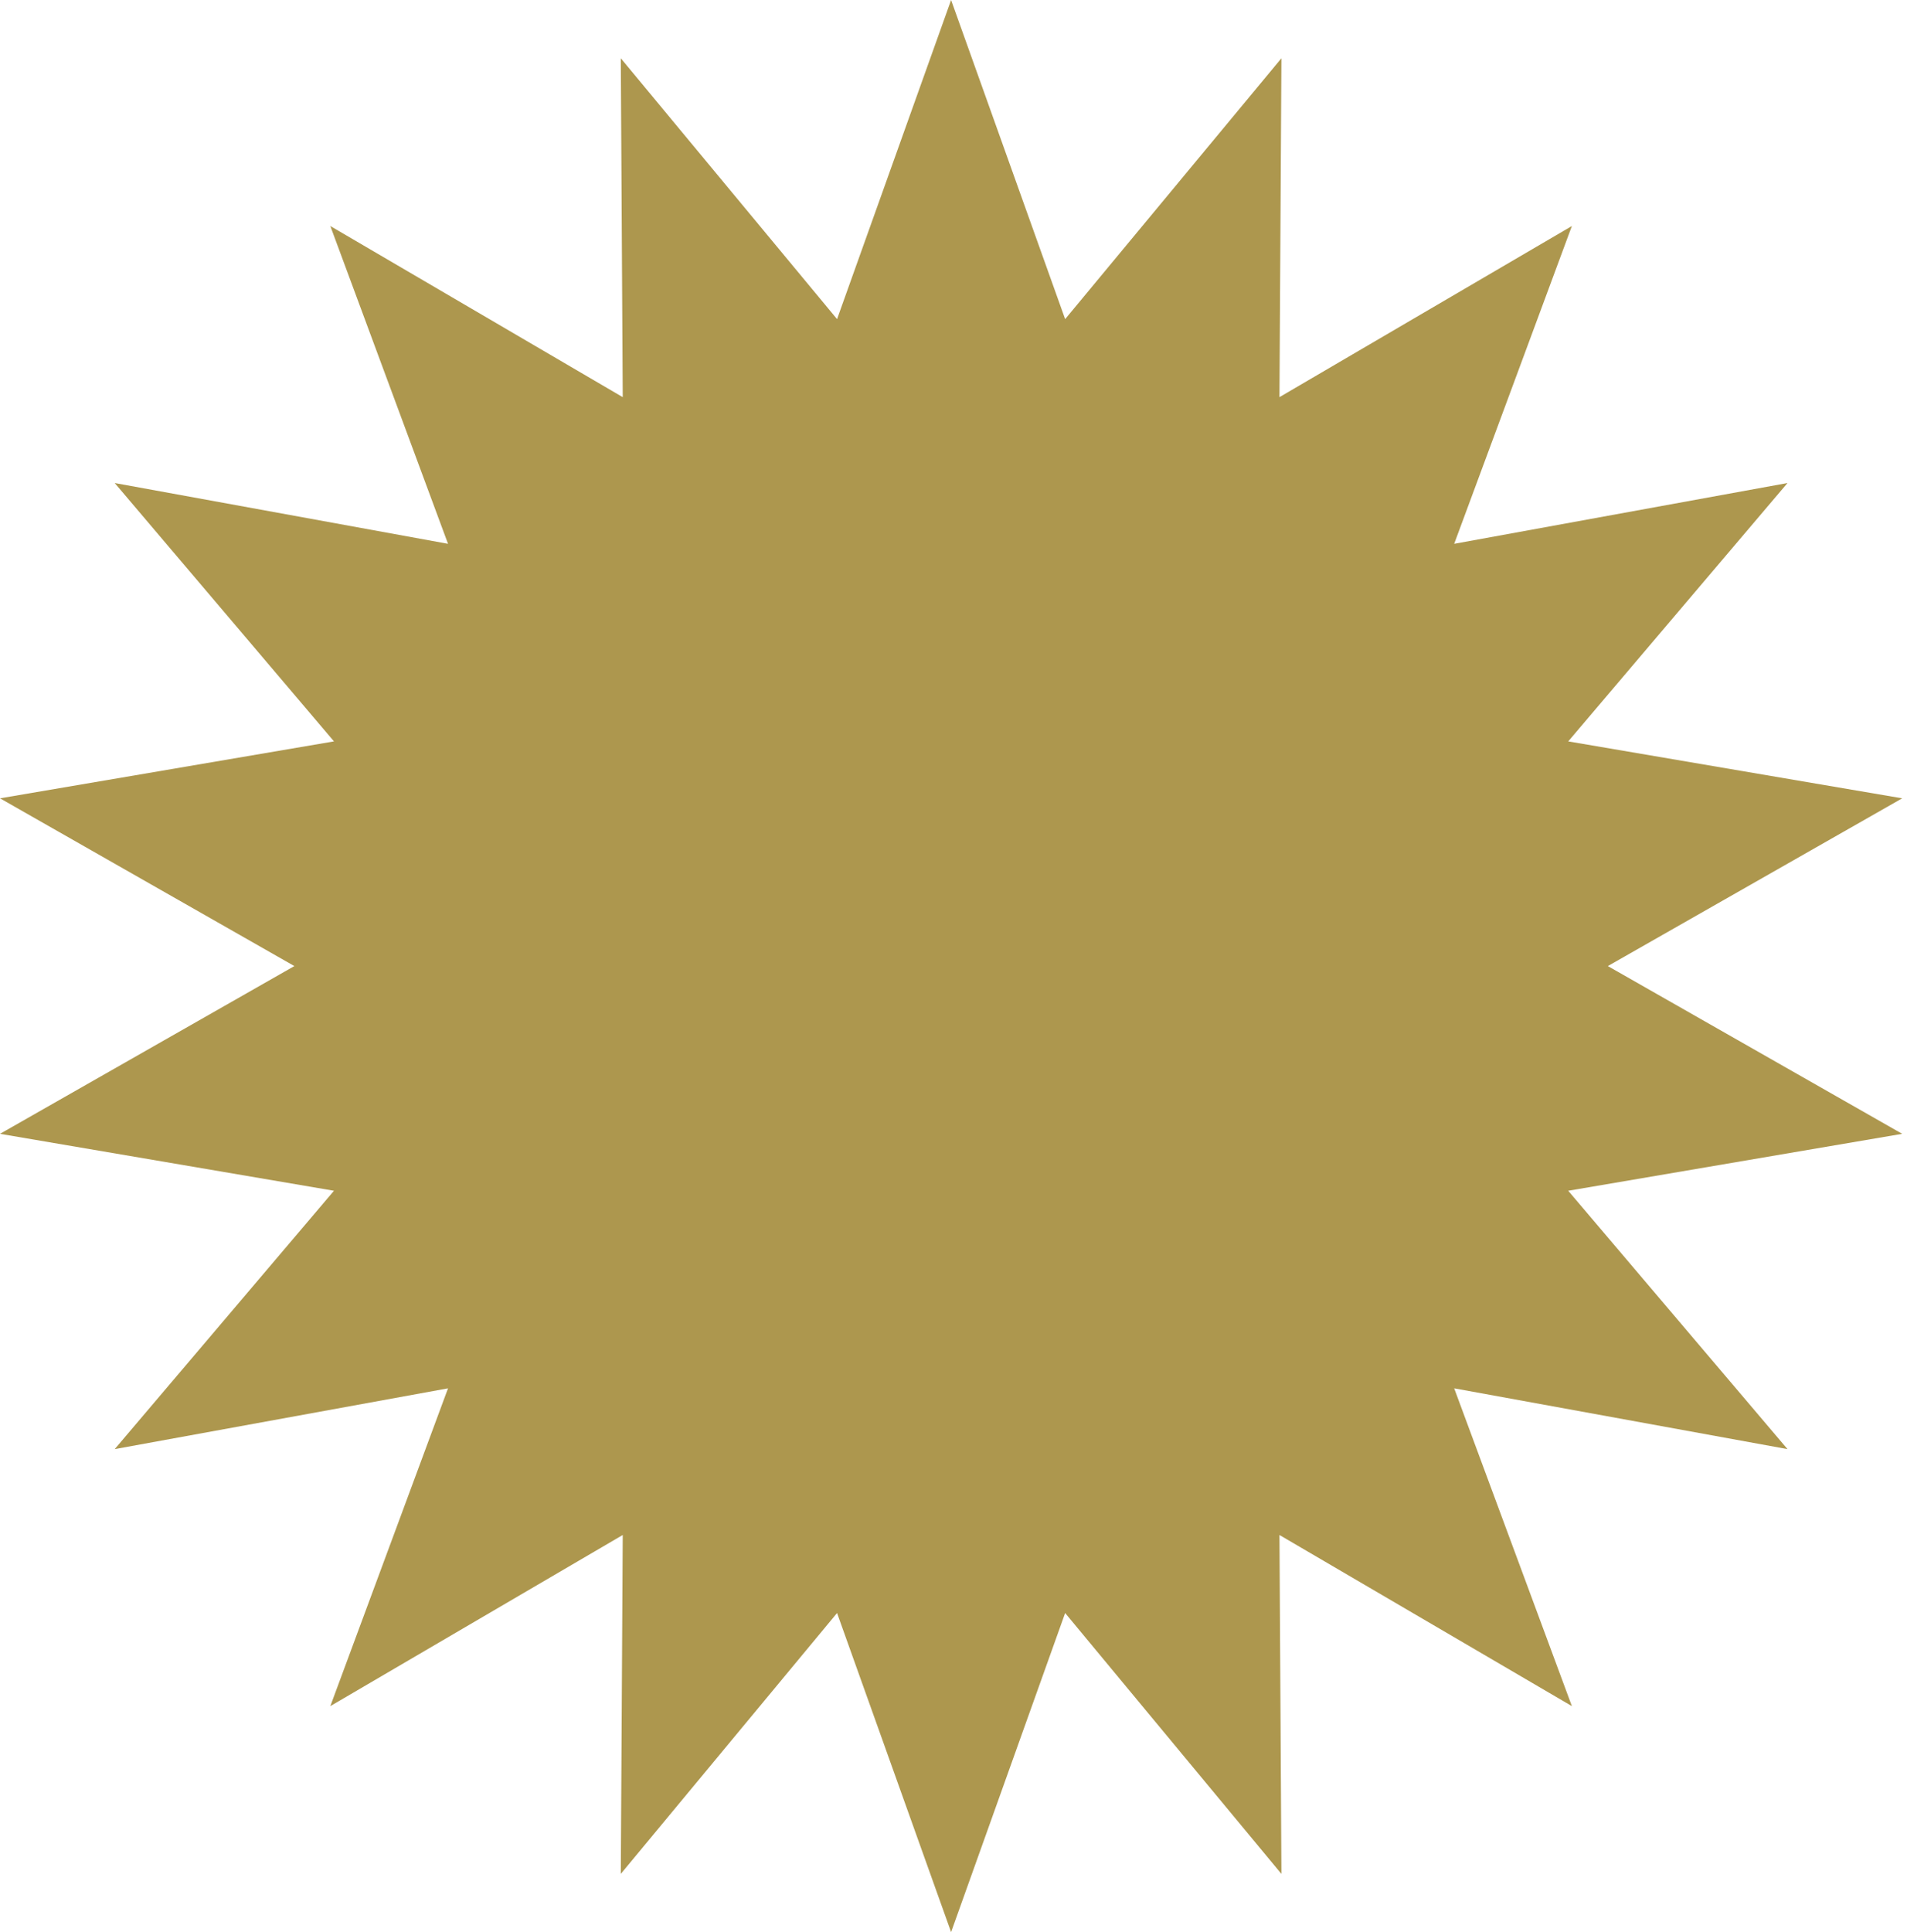 <?xml version="1.0" encoding="UTF-8"?> <svg xmlns="http://www.w3.org/2000/svg" width="233" height="236" viewBox="0 0 233 236" fill="none"> <path d="M116.207 0L130.141 38.979L156.565 7.116L156.327 48.51L192.056 27.607L177.674 66.423L218.398 59L191.608 90.556L232.414 97.51L196.447 118L232.414 138.49L191.608 145.444L218.398 177L177.674 169.577L192.056 208.393L156.327 187.49L156.565 228.884L130.141 197.021L116.207 236L102.273 197.021L75.849 228.884L76.087 187.49L40.358 208.393L54.74 169.577L14.016 177L40.806 145.444L-0 138.49L35.967 118L-0 97.51L40.806 90.556L14.016 59L54.74 66.423L40.358 27.607L76.087 48.51L75.849 7.116L102.273 38.979L116.207 0Z" fill="#AD974E"></path> </svg> 